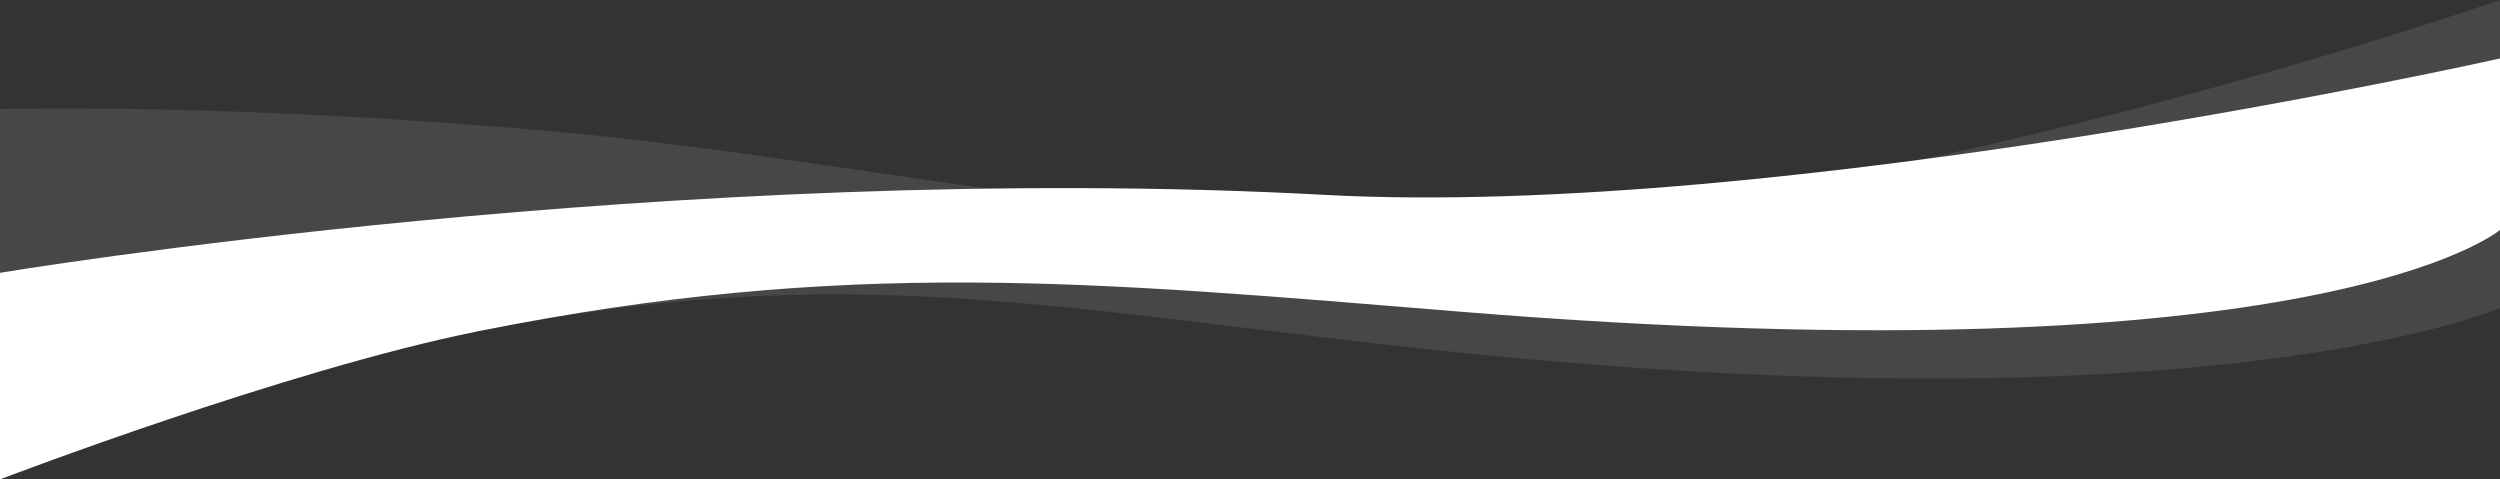 <svg xmlns="http://www.w3.org/2000/svg" width="1283" height="246" viewBox="0 0 1283 246">
  <rect x="0" y="0" width="1283" height="246" fill="#333333" stroke="none"/>
  <g id="strip2" transform="translate(0 -78)">
    <path id="Path_2" data-name="Path 2" d="M679.708,178C914.96,190.769,1283,108,1283,108v88s-91,78-533,42c-188.437-15.348-315.268-28-504.661,10C146.981,267.736,0,324,0,324V218S348.085,160,679.708,178Z" fill="#fff"/>
    <path id="Path_3" data-name="Path 3" d="M681,193c235.252,12.769,602-115,602-115V236s-145,64-542.962,22c-192.124-20.276-305.306-48-494.7-10C146.981,267.736,0,324,0,324V134s120.85-3.489,290,12C406.1,156.632,546.023,185.674,681,193Z" fill="rgba(255,255,255,0.1)"/>
  </g>
</svg>
